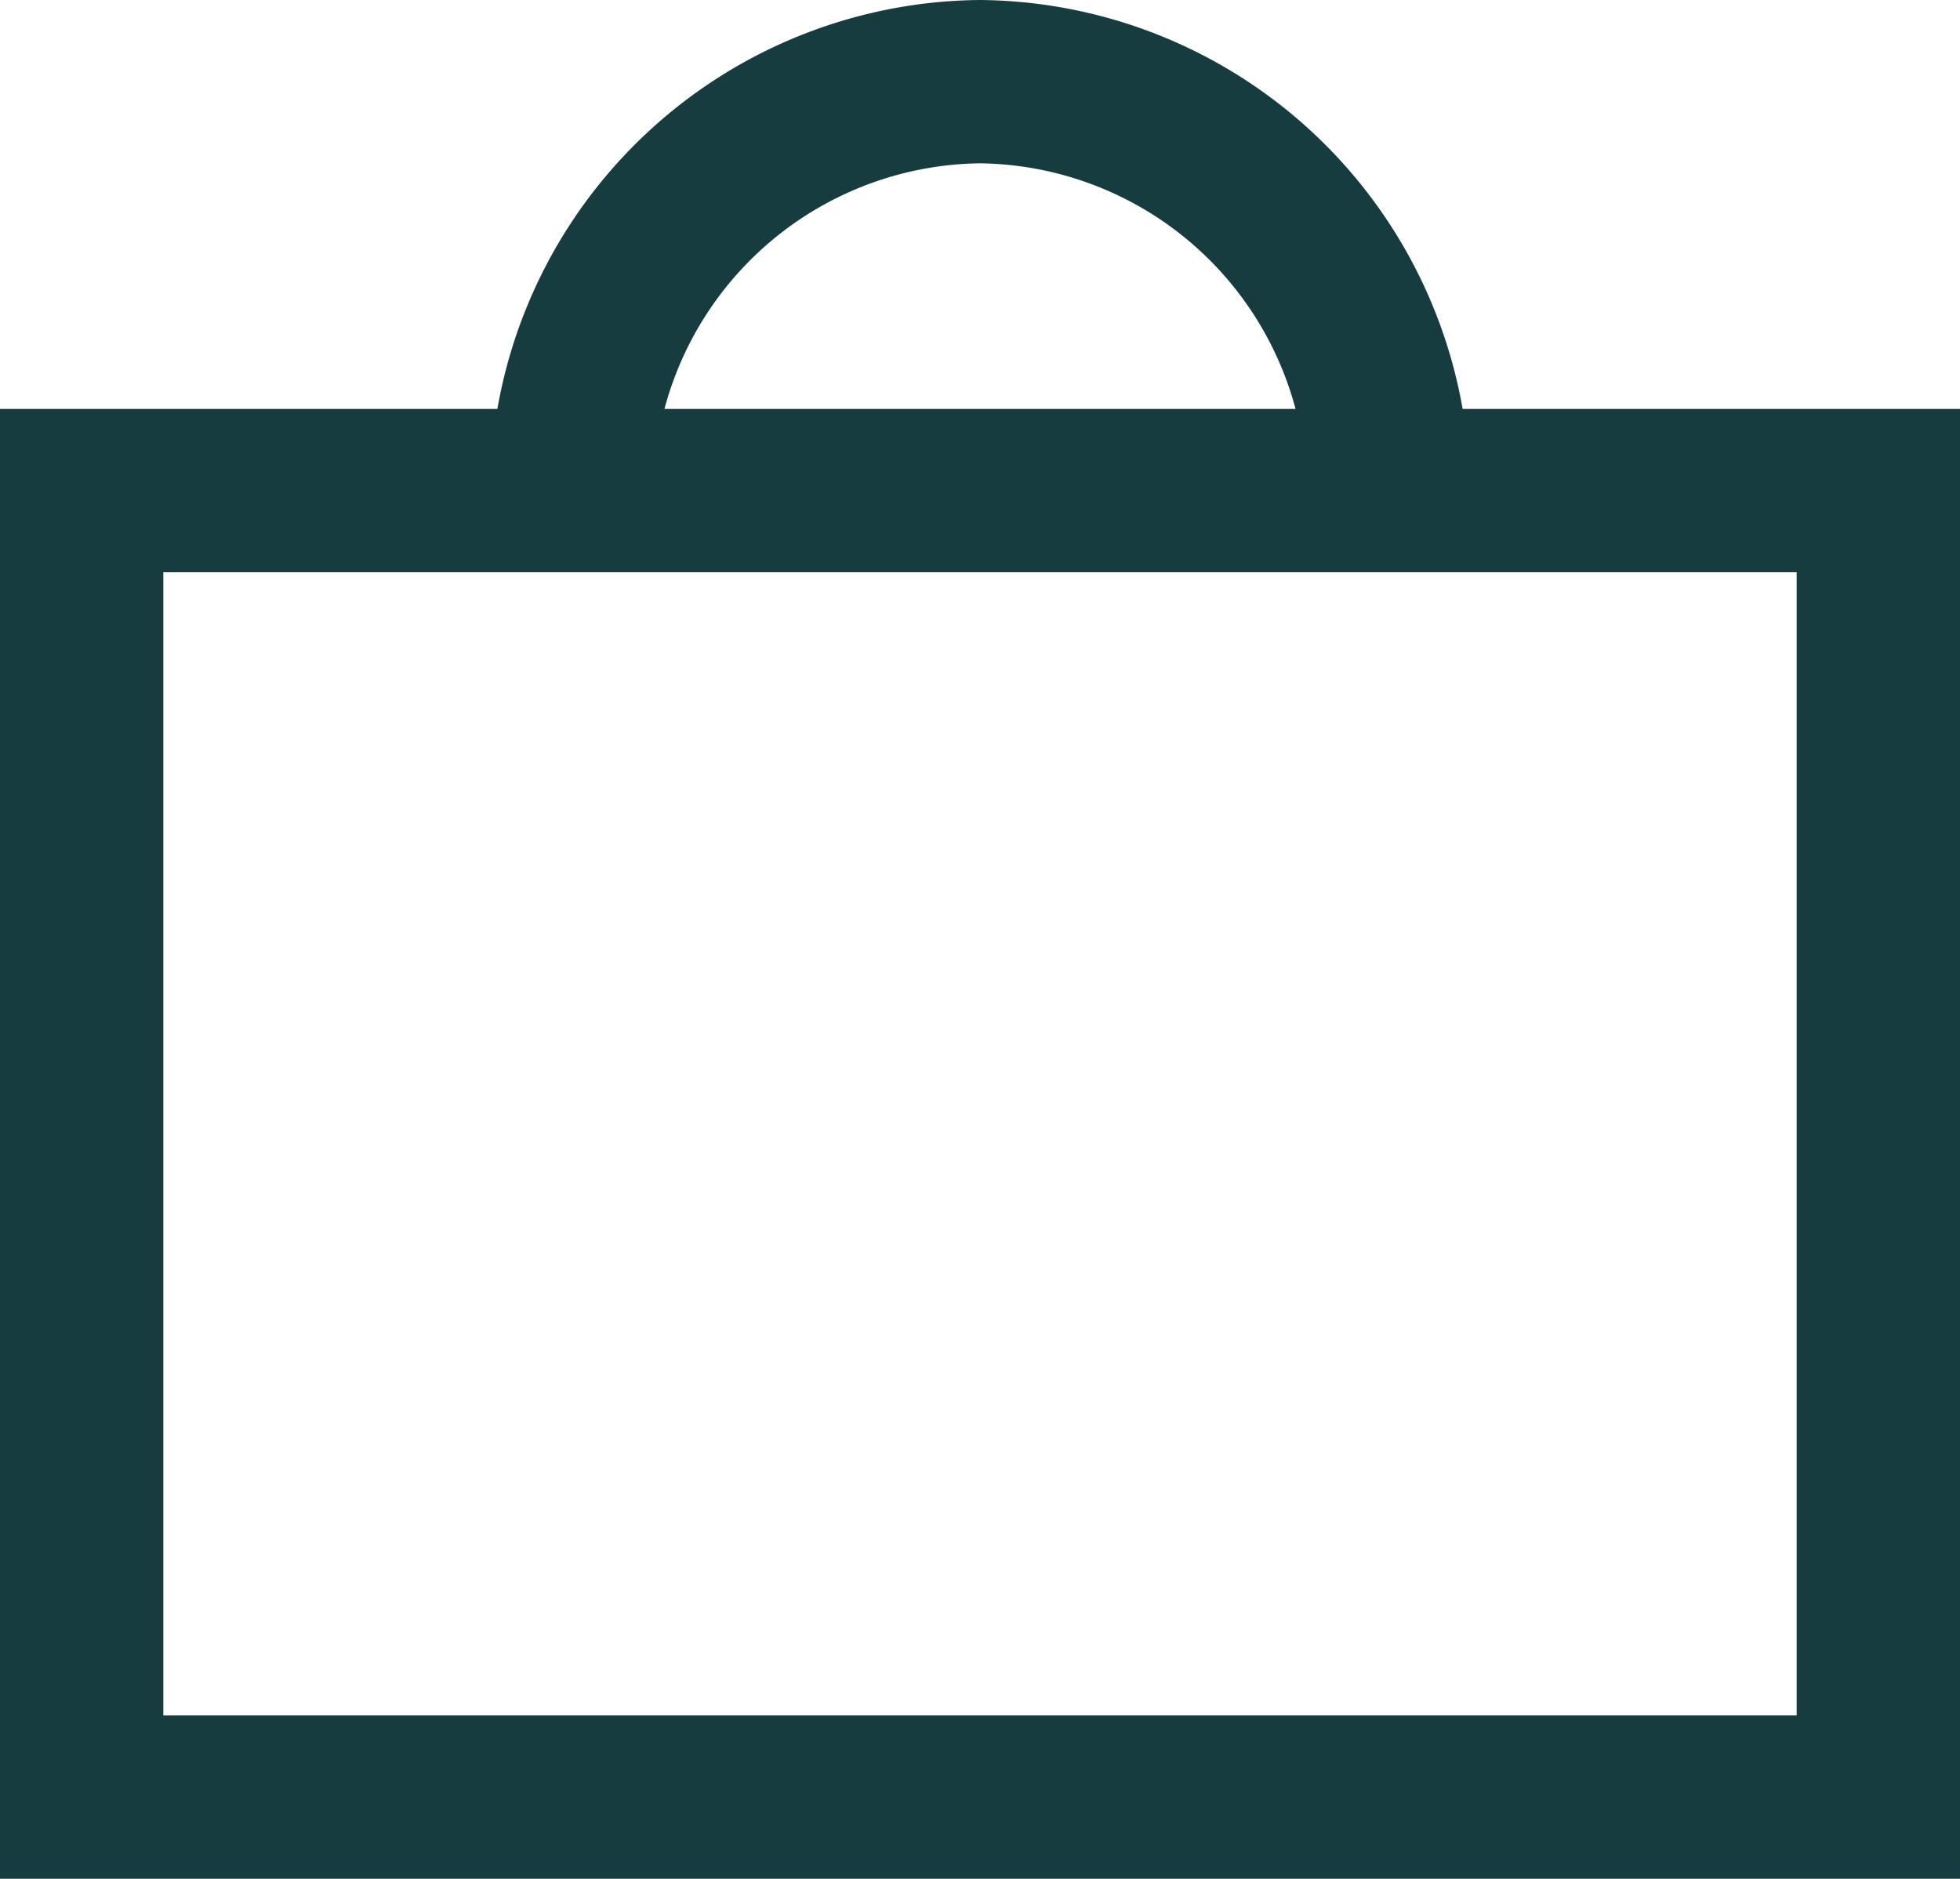 <svg xmlns="http://www.w3.org/2000/svg" width="24" height="23.008" viewBox="0 0 24 23.008">
  <g id="Composant_12_19" data-name="Composant 12 – 19" transform="translate(0 1)">
    <g id="Rectangle_66" data-name="Rectangle 66" transform="translate(0 4.008)" fill="none" stroke="#173c40" stroke-width="2">
      <rect width="24" height="18" stroke="none"/>
      <rect x="1" y="1" width="22" height="16" fill="none"/>
    </g>
    <path id="Tracé_14" data-name="Tracé 14" d="M10,27.5a5.051,5.051,0,0,1-5,5.1,5.051,5.051,0,0,1-5-5.1" transform="translate(17 32.6) rotate(180)" fill="none" stroke="#173c40" stroke-width="2"/>
  </g>
</svg>
